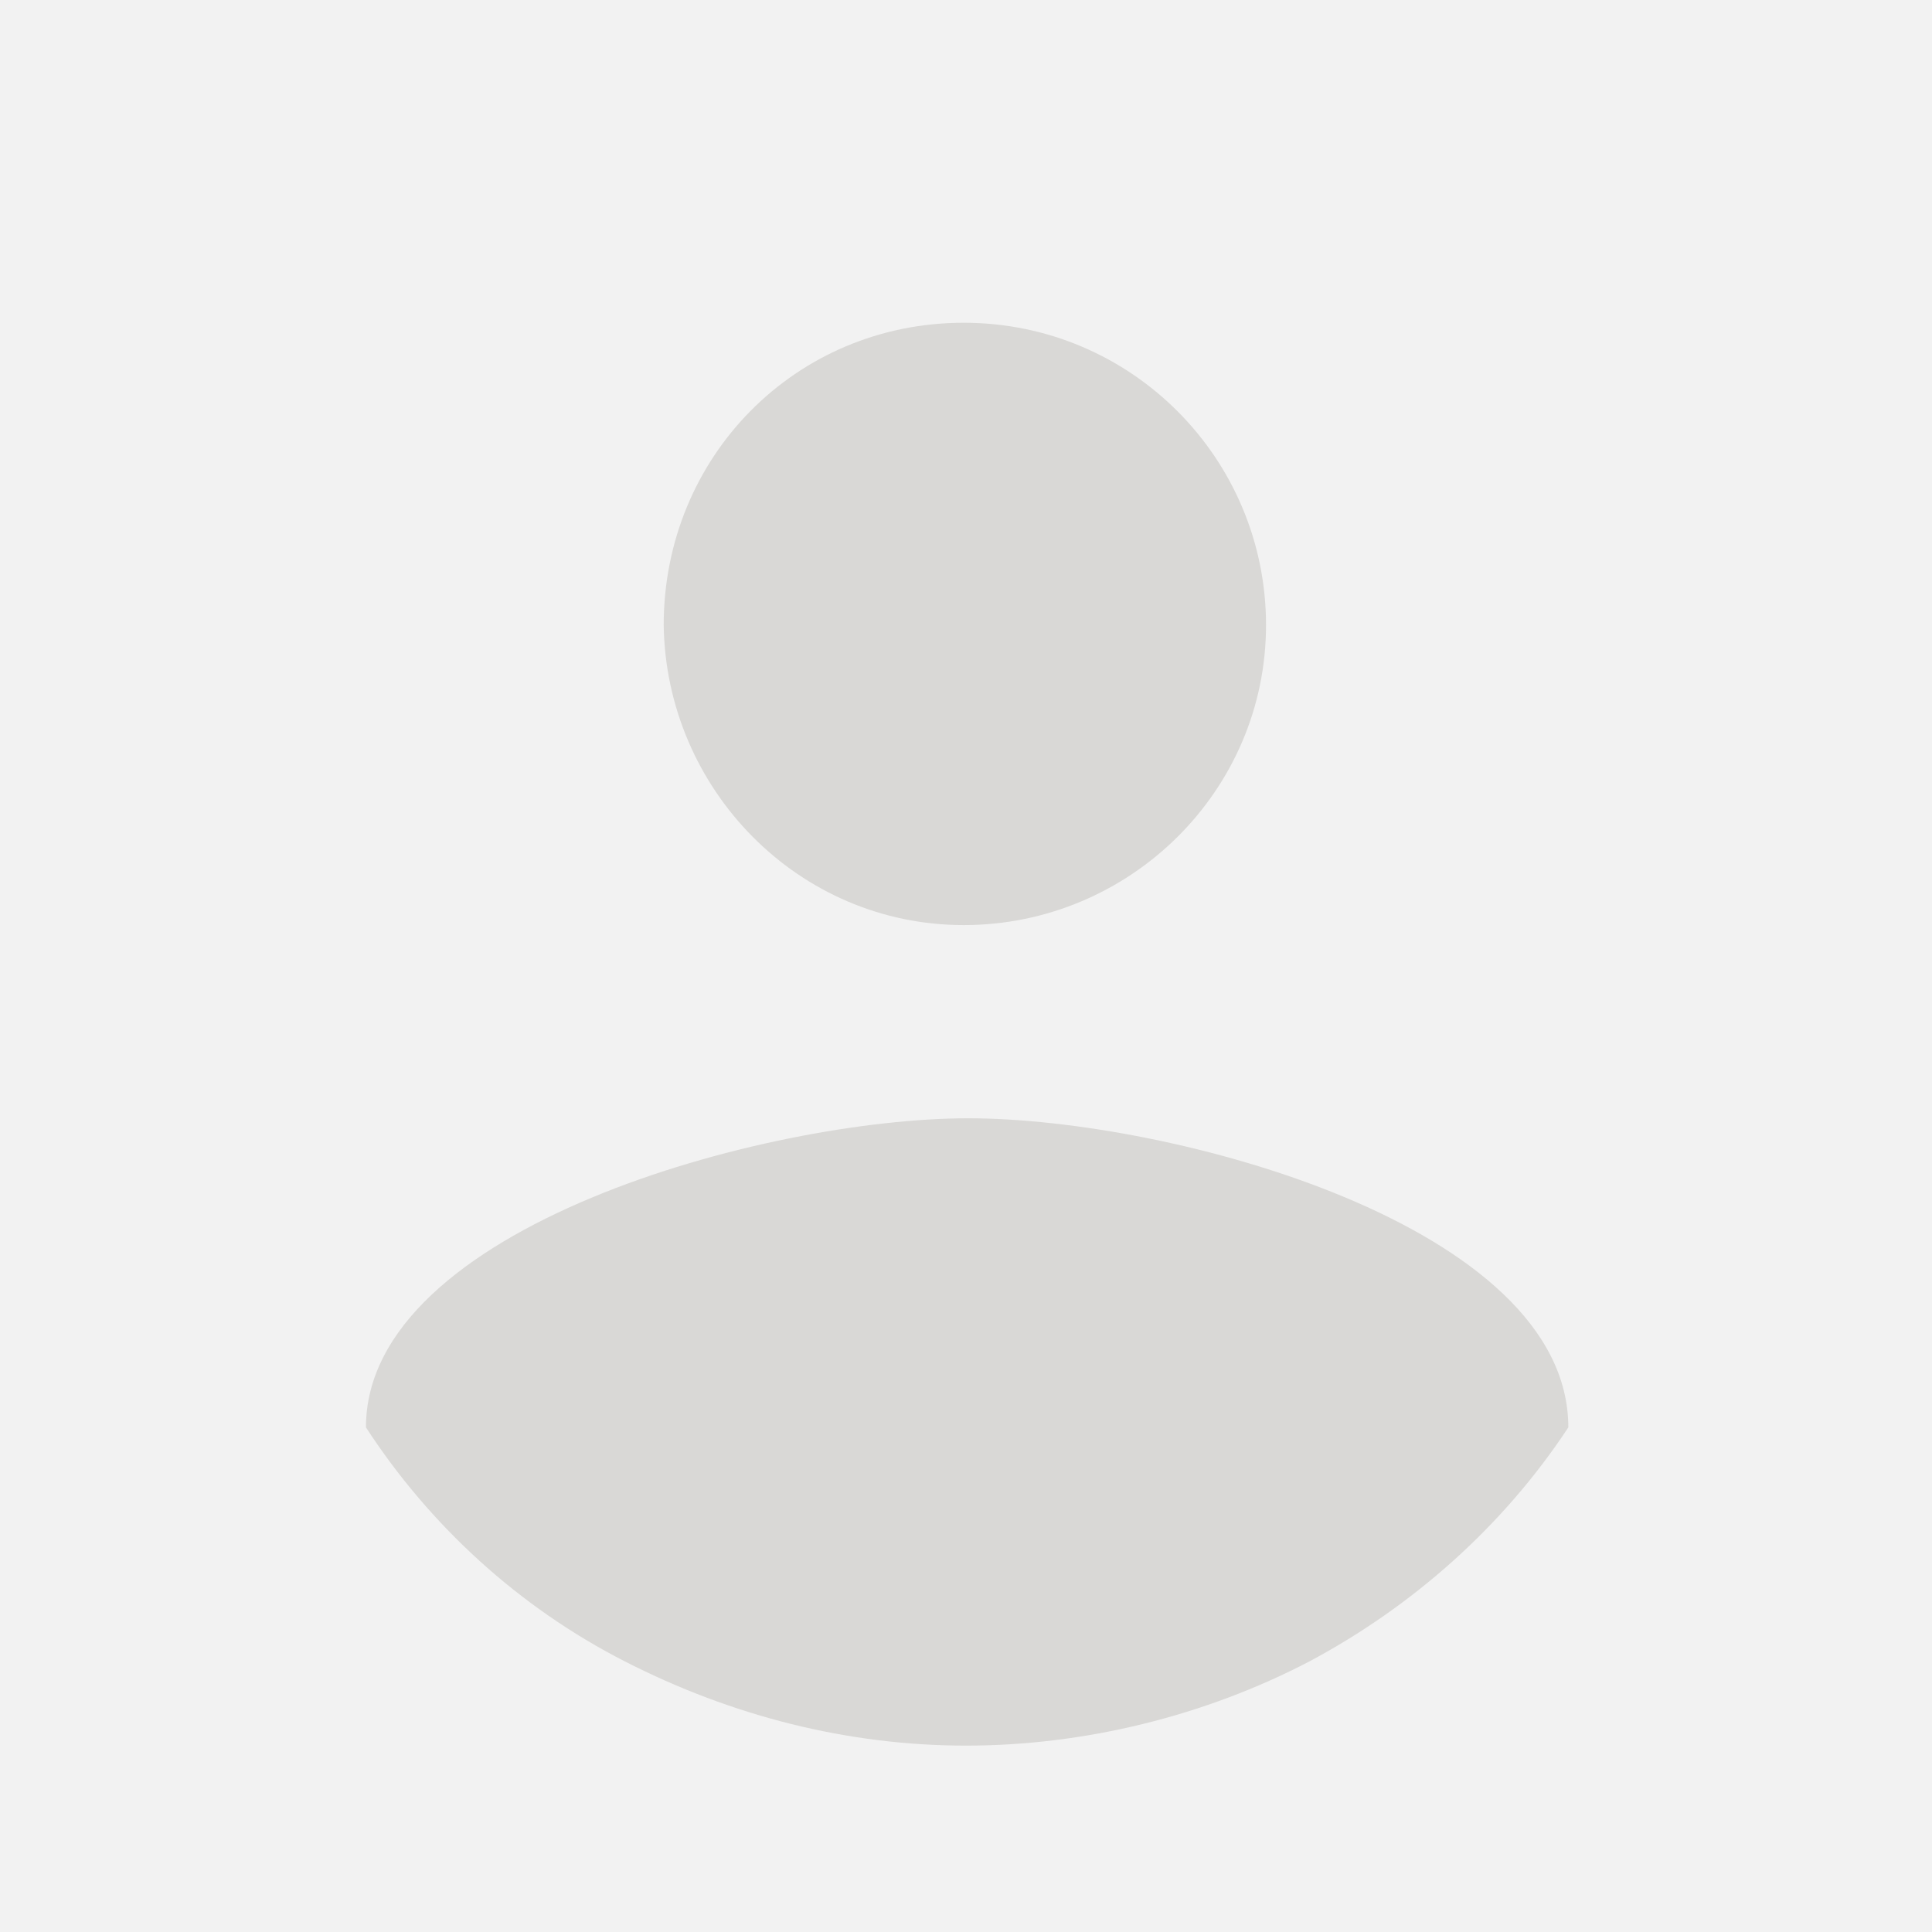 <?xml version="1.0" encoding="utf-8"?>
<!-- Generator: Adobe Illustrator 26.2.0, SVG Export Plug-In . SVG Version: 6.00 Build 0)  -->
<svg version="1.1" id="Ebene_1" xmlns="http://www.w3.org/2000/svg" xmlns:xlink="http://www.w3.org/1999/xlink" x="0px" y="0px"
	 viewBox="0 0 85 85" style="enable-background:new 0 0 85 85;" xml:space="preserve">
<style type="text/css">
	.st0{fill:#F2F2F2;}
	.st1{fill:#D9D8D6;}
</style>
<rect y="0" class="st0" width="85" height="85"/>
<path class="st1" d="M42.4,40.7c7.3,0,13.3-5.9,13.3-13.2s-5.9-13.3-13.3-13.3s-13.2,5.9-13.2,13.3C29.3,34.7,35.1,40.7,42.4,40.7z"
	/>
<path class="st1" d="M42.5,76.8c-5.2,0-10.3-1.3-15-3.7s-8.6-6-11.4-10.3c0-8.8,17.6-13.6,26.5-13.6S69,53.9,69,62.8
	c-2.9,4.4-6.9,7.9-11.4,10.3C53,75.5,47.7,76.8,42.5,76.8z"/>
</svg>
